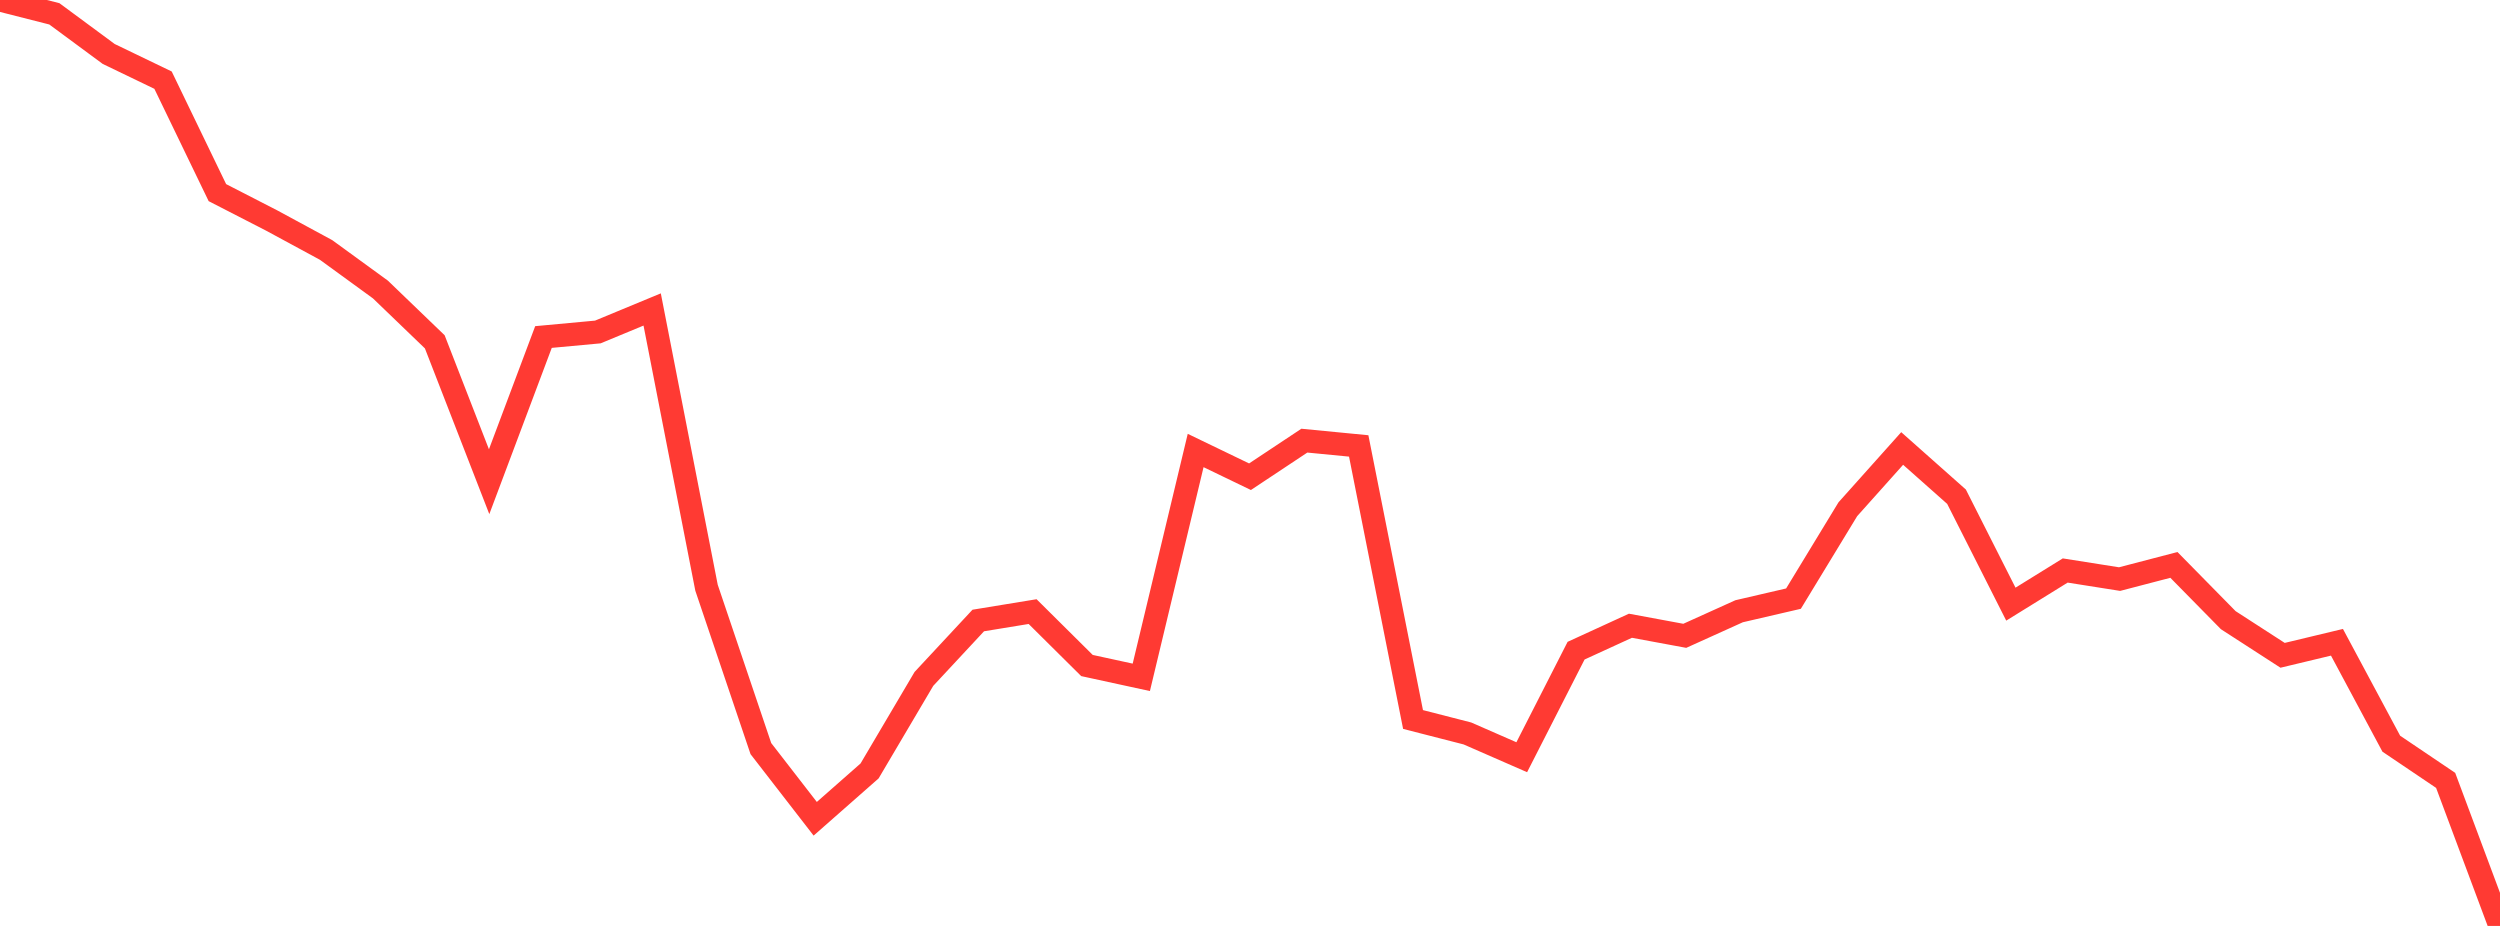 <?xml version="1.0" standalone="no"?>
<!DOCTYPE svg PUBLIC "-//W3C//DTD SVG 1.1//EN" "http://www.w3.org/Graphics/SVG/1.1/DTD/svg11.dtd">

<svg width="135" height="50" viewBox="0 0 135 50" preserveAspectRatio="none" 
  xmlns="http://www.w3.org/2000/svg"
  xmlns:xlink="http://www.w3.org/1999/xlink">


<polyline points="0.0, 0.0 2.935, 0.747 5.87, 2.914 8.804, 4.328 11.739, 10.402 14.674, 11.91 17.609, 13.499 20.543, 15.634 23.478, 18.459 26.413, 26.012 29.348, 18.199 32.283, 17.927 35.217, 16.711 38.152, 31.737 41.087, 40.424 44.022, 44.214 46.957, 41.631 49.891, 36.661 52.826, 33.507 55.761, 33.026 58.696, 35.938 61.63, 36.576 64.565, 24.327 67.5, 25.743 70.435, 23.795 73.37, 24.08 76.304, 38.853 79.239, 39.606 82.174, 40.89 85.109, 35.136 88.043, 33.79 90.978, 34.334 93.913, 33.007 96.848, 32.326 99.783, 27.499 102.717, 24.218 105.652, 26.822 108.587, 32.624 111.522, 30.807 114.457, 31.271 117.391, 30.505 120.326, 33.489 123.261, 35.387 126.196, 34.683 129.13, 40.16 132.065, 42.14 135.0, 50.0" fill="none" stroke="#ff3a33" stroke-width="1.25"/>

</svg>